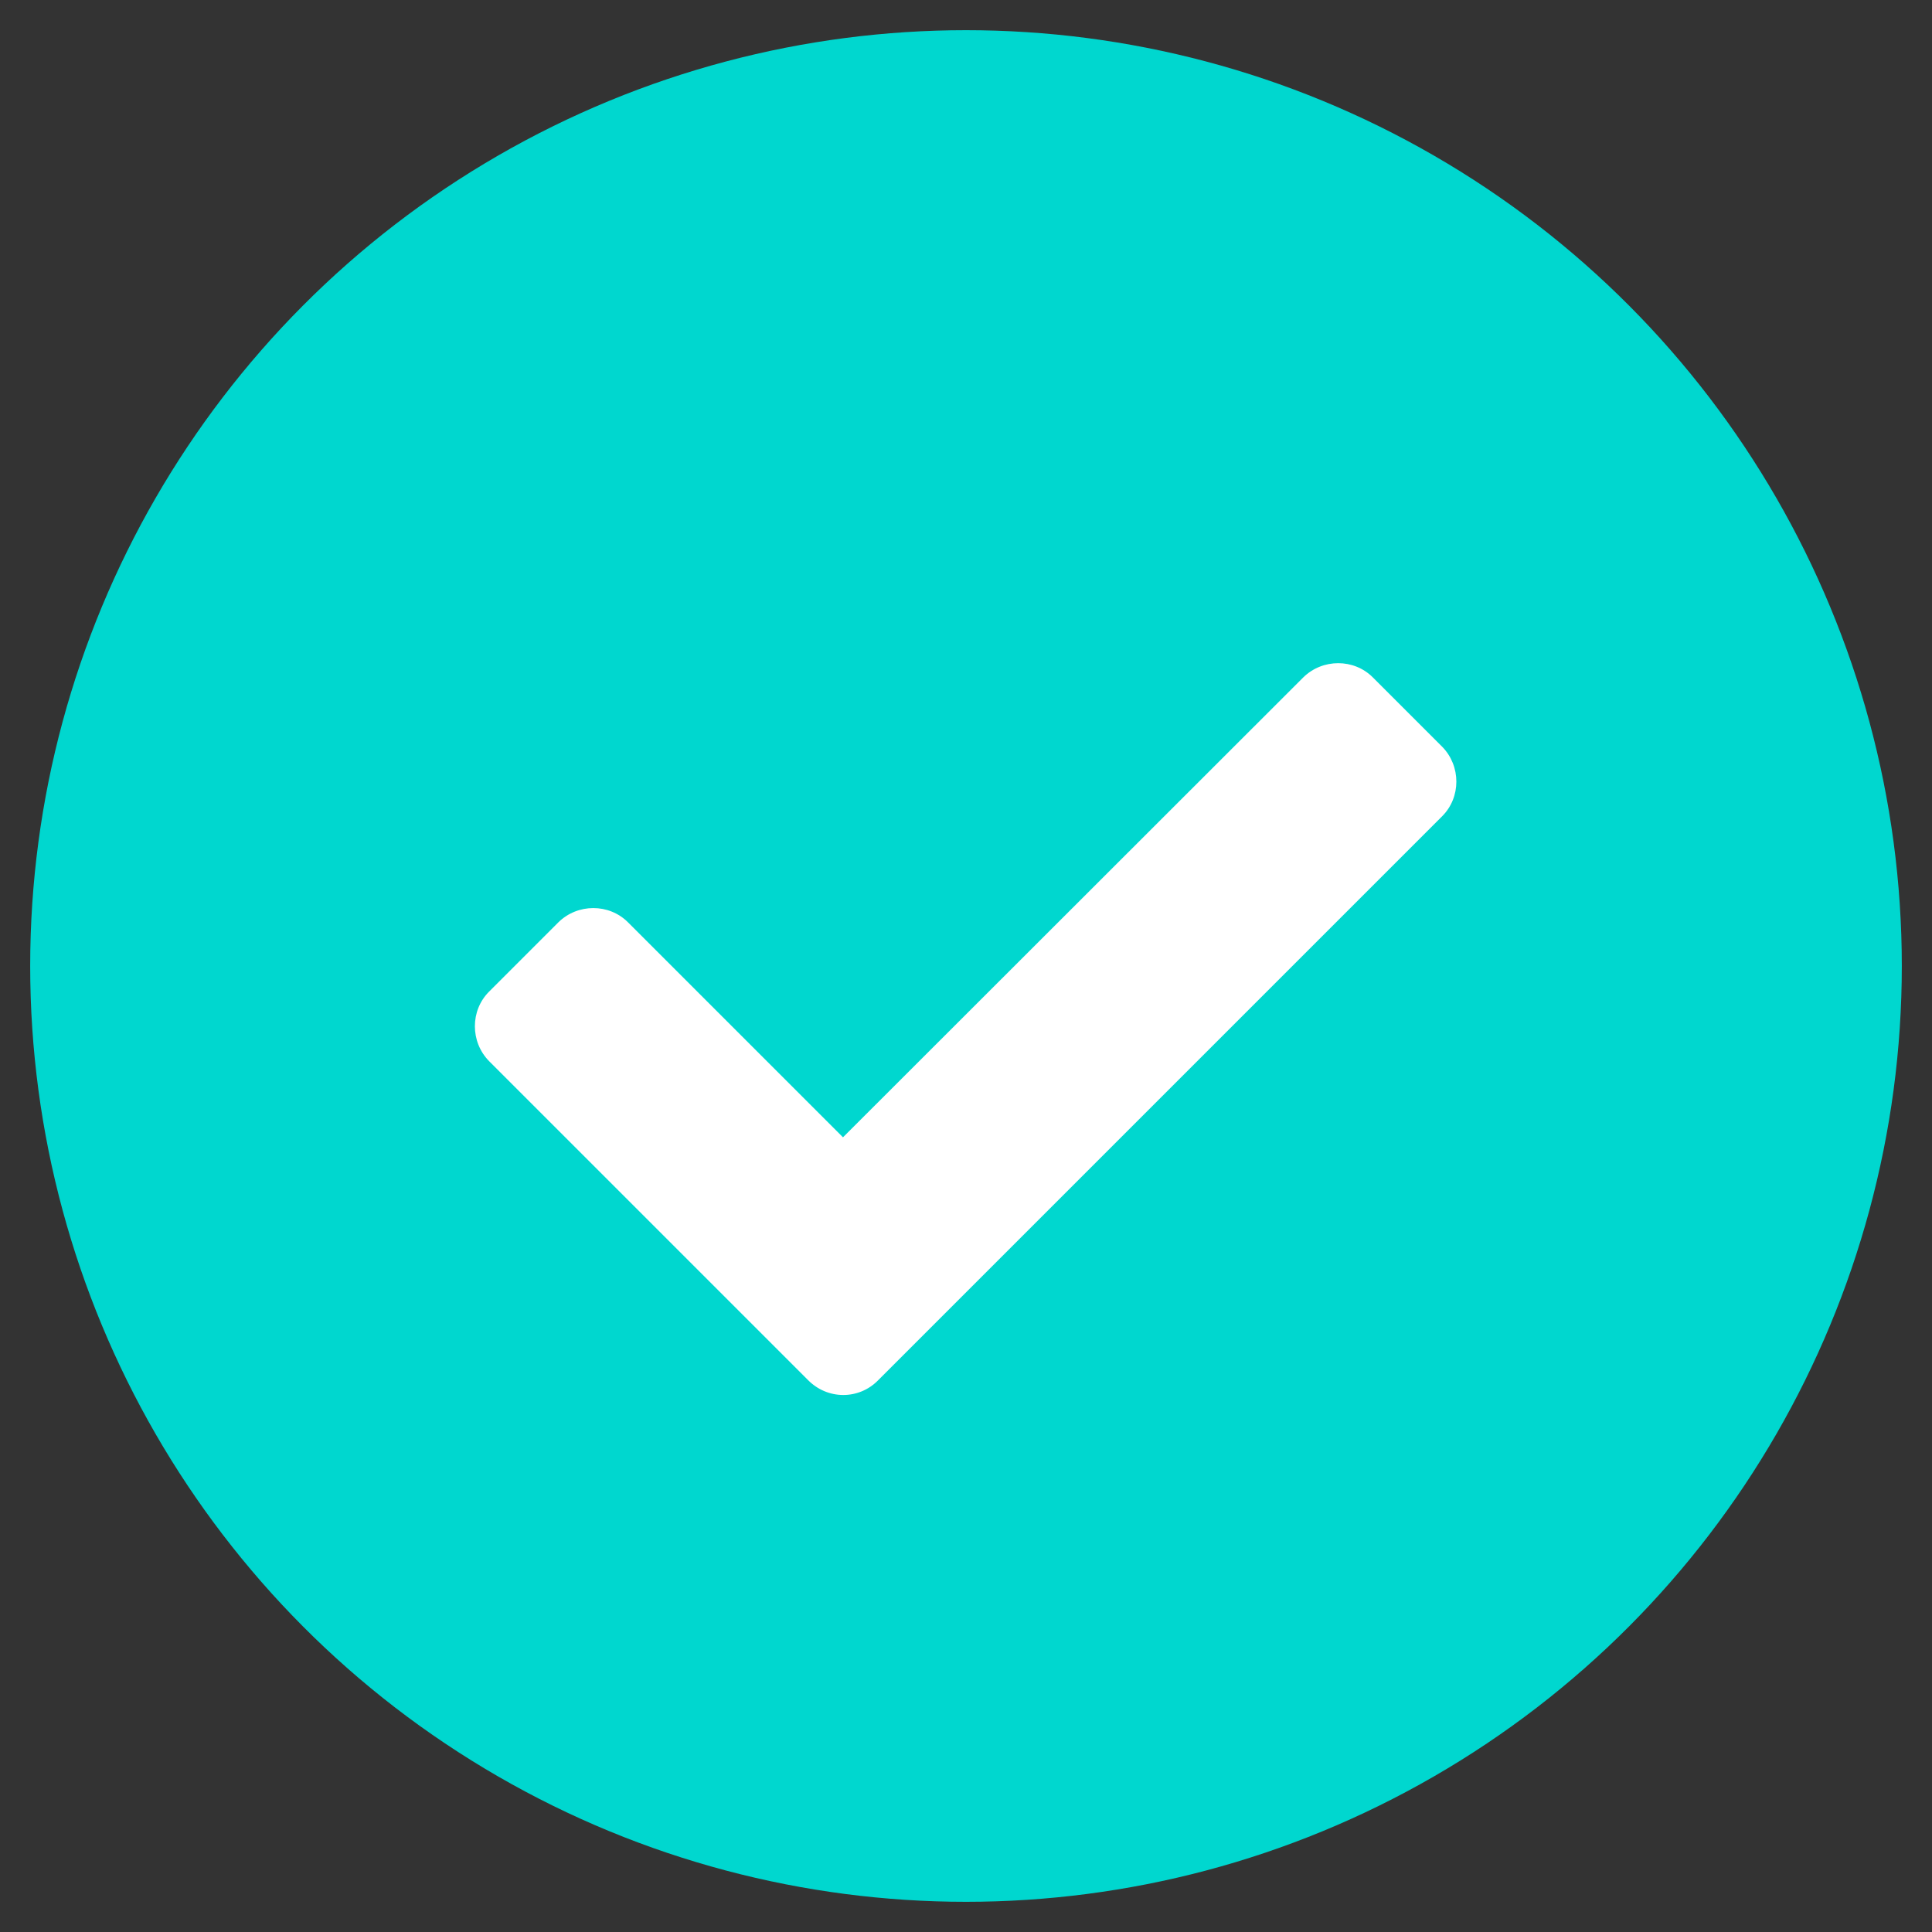 <svg enable-background="new 0 0 512 512" viewBox="0 0 512 512" xmlns="http://www.w3.org/2000/svg"><rect x="0" y="0" width="512" height="512" fill="#333333" stroke="none"/><circle cx="256" cy="256" fill="#00d7cf" r="248"/><path d="m232.7 365.8 149.5-149.5c5-5 5-13.3 0-18.4l-18.4-18.4c-5-5-13.3-5-18.4 0l-122 121.9-57-57c-5-5-13.3-5-18.4 0l-18.4 18.4c-5 5-5 13.3 0 18.4l84.5 84.5c5.2 5.3 13.5 5.3 18.6.1z" fill="#fff"/></svg>